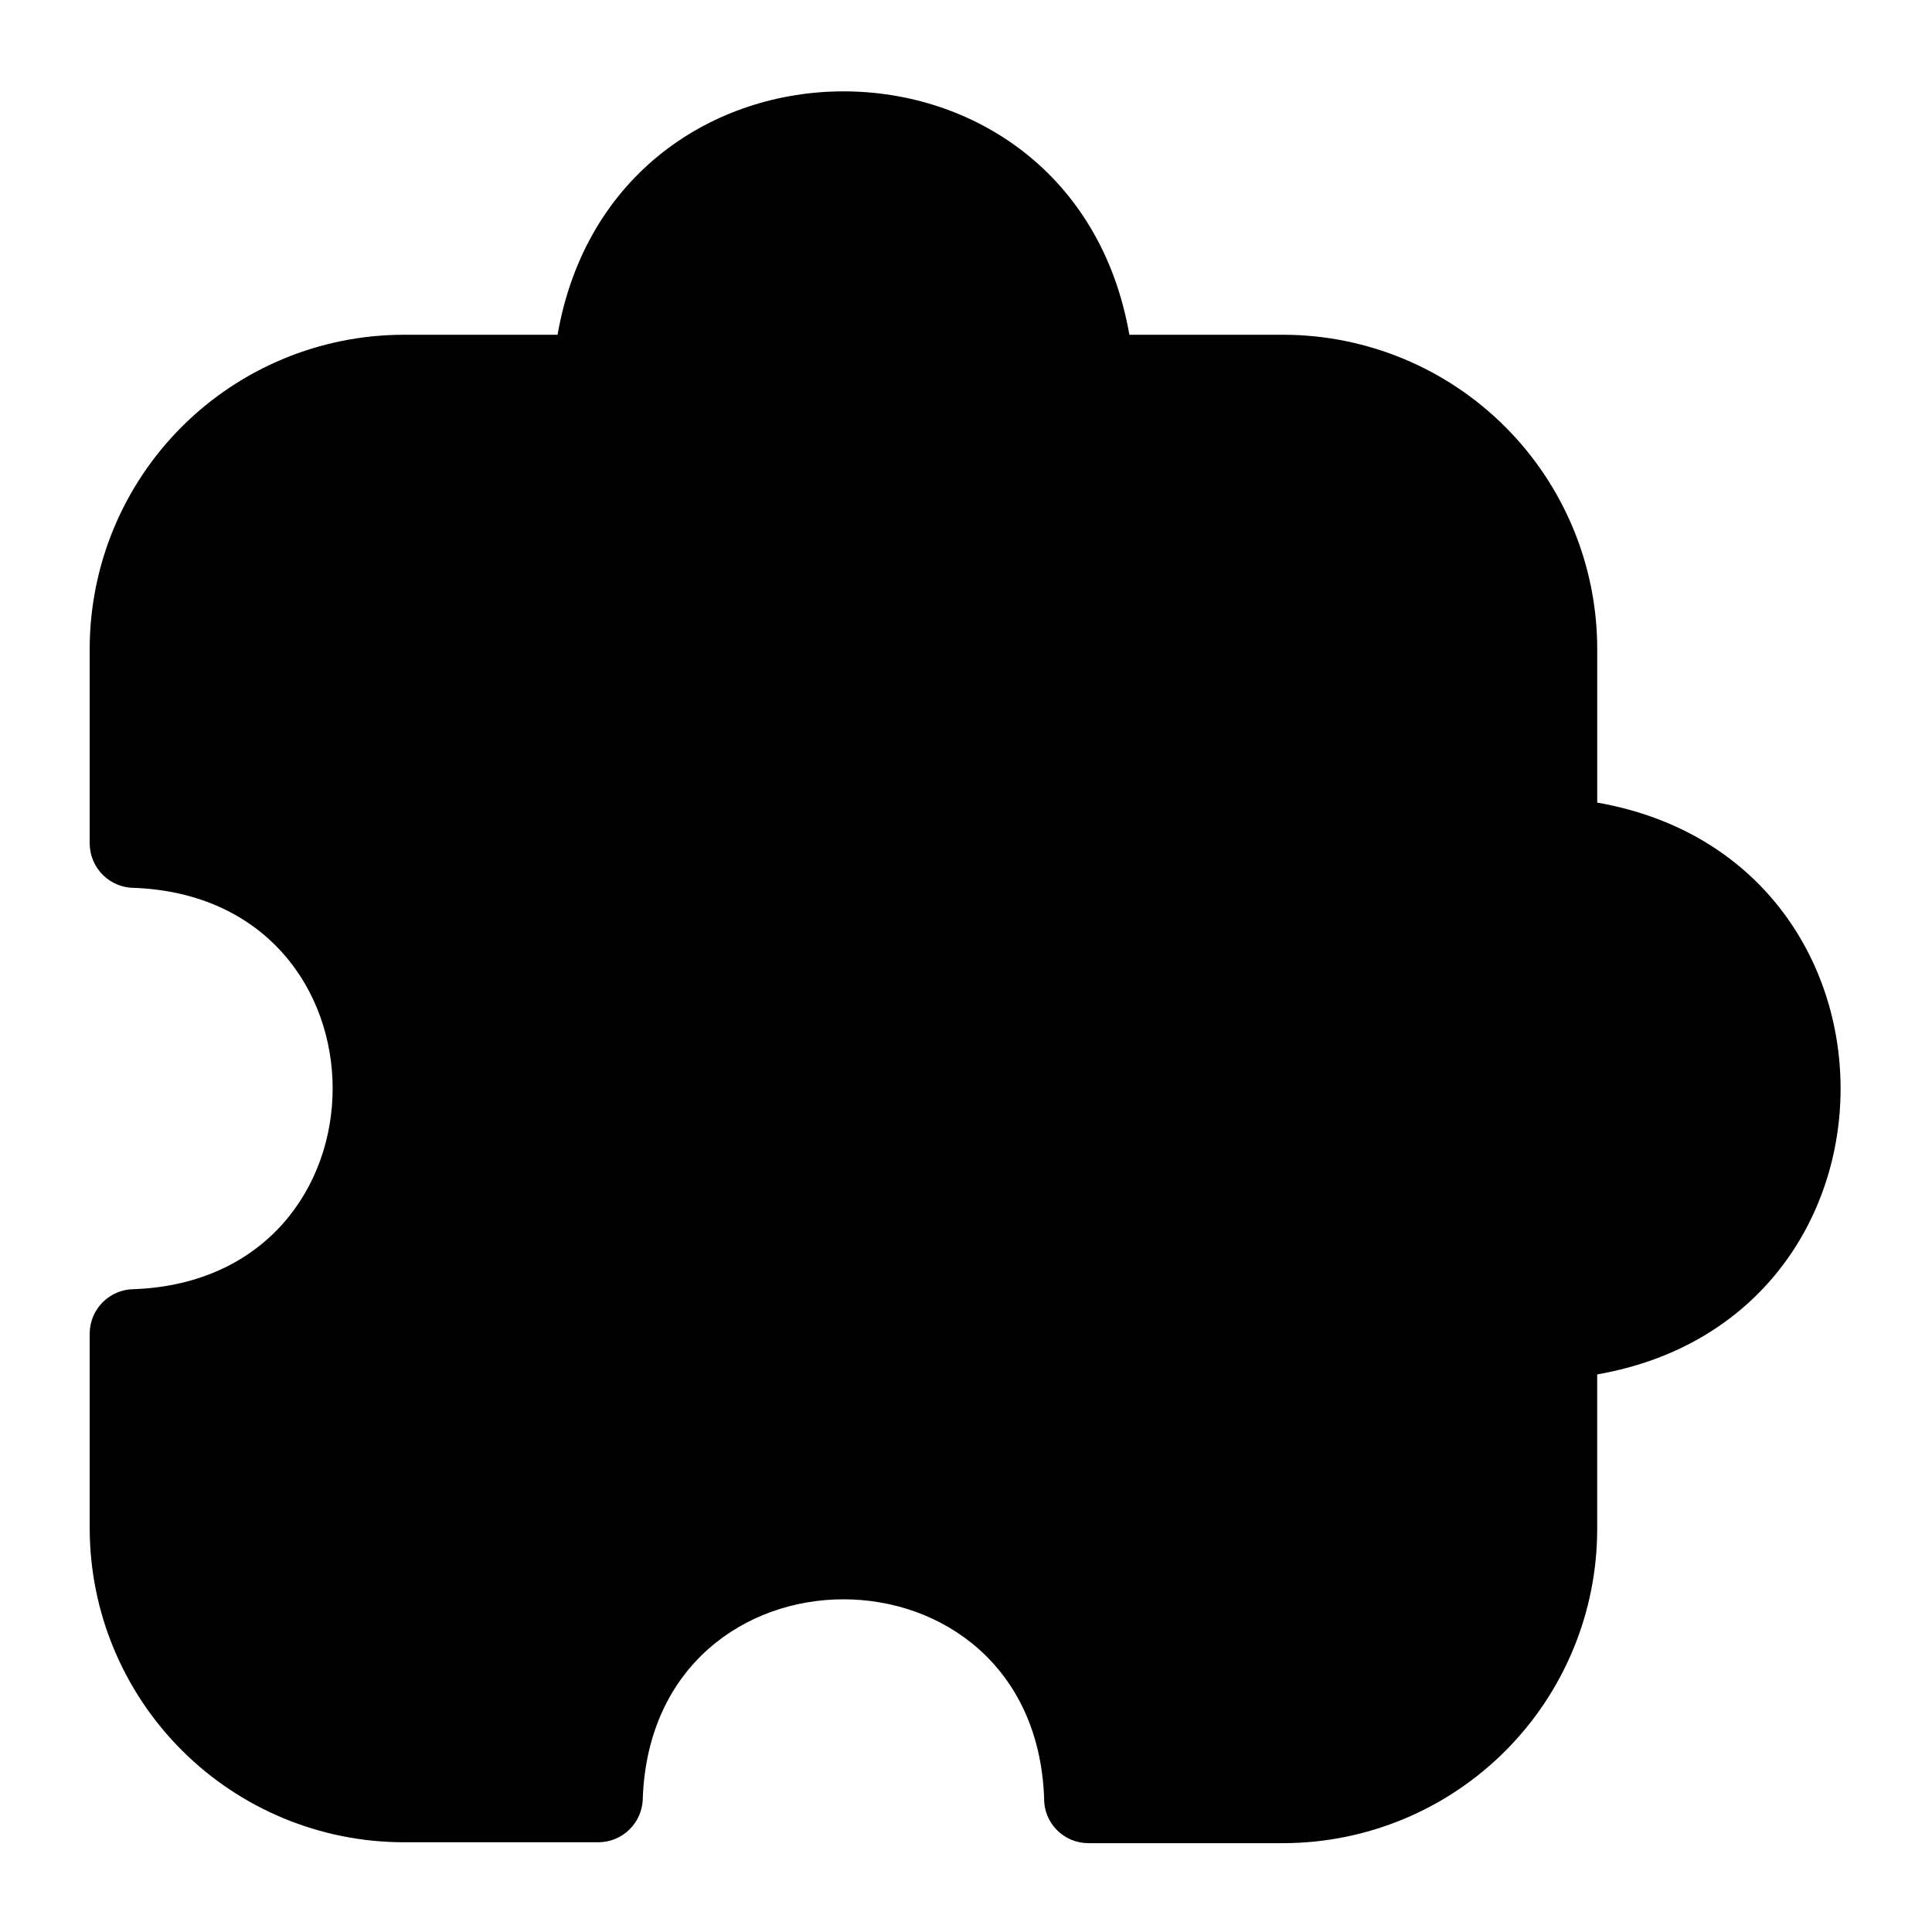 <?xml version="1.0" encoding="UTF-8"?>
<!-- Uploaded to: SVG Repo, www.svgrepo.com, Generator: SVG Repo Mixer Tools -->
<svg fill="#000000" width="800px" height="800px" version="1.1" viewBox="144 144 512 512" xmlns="http://www.w3.org/2000/svg">
 <path d="m567.28 356.7v-40.855c-0.039-22.035-8.812-43.156-24.391-58.734-15.582-15.582-36.703-24.355-58.734-24.395h-40.859c-15.035-86.043-136.5-85.965-151.54 0h-40.855c-22.035 0.039-43.152 8.812-58.734 24.395-15.582 15.578-24.352 36.699-24.395 58.734v51.719c0.043 6.488 5.316 11.73 11.809 11.73 70.141 2.754 70.062 103.6 0 106.35v-0.004c-6.492 0-11.766 5.242-11.809 11.73v51.719c0.043 22.035 8.812 43.156 24.395 58.734 15.582 15.582 36.699 24.352 58.734 24.395h51.719c6.492-0.043 11.73-5.316 11.73-11.809 2.754-70.141 103.68-70.062 106.35 0-0.086 3.18 1.121 6.258 3.348 8.527 2.227 2.269 5.281 3.539 8.461 3.519h51.641c22.074-0.043 43.23-8.848 58.816-24.48 15.586-15.629 24.332-36.812 24.309-58.887v-40.855c86.043-15.035 85.965-136.5 0-151.54z"/>
</svg>